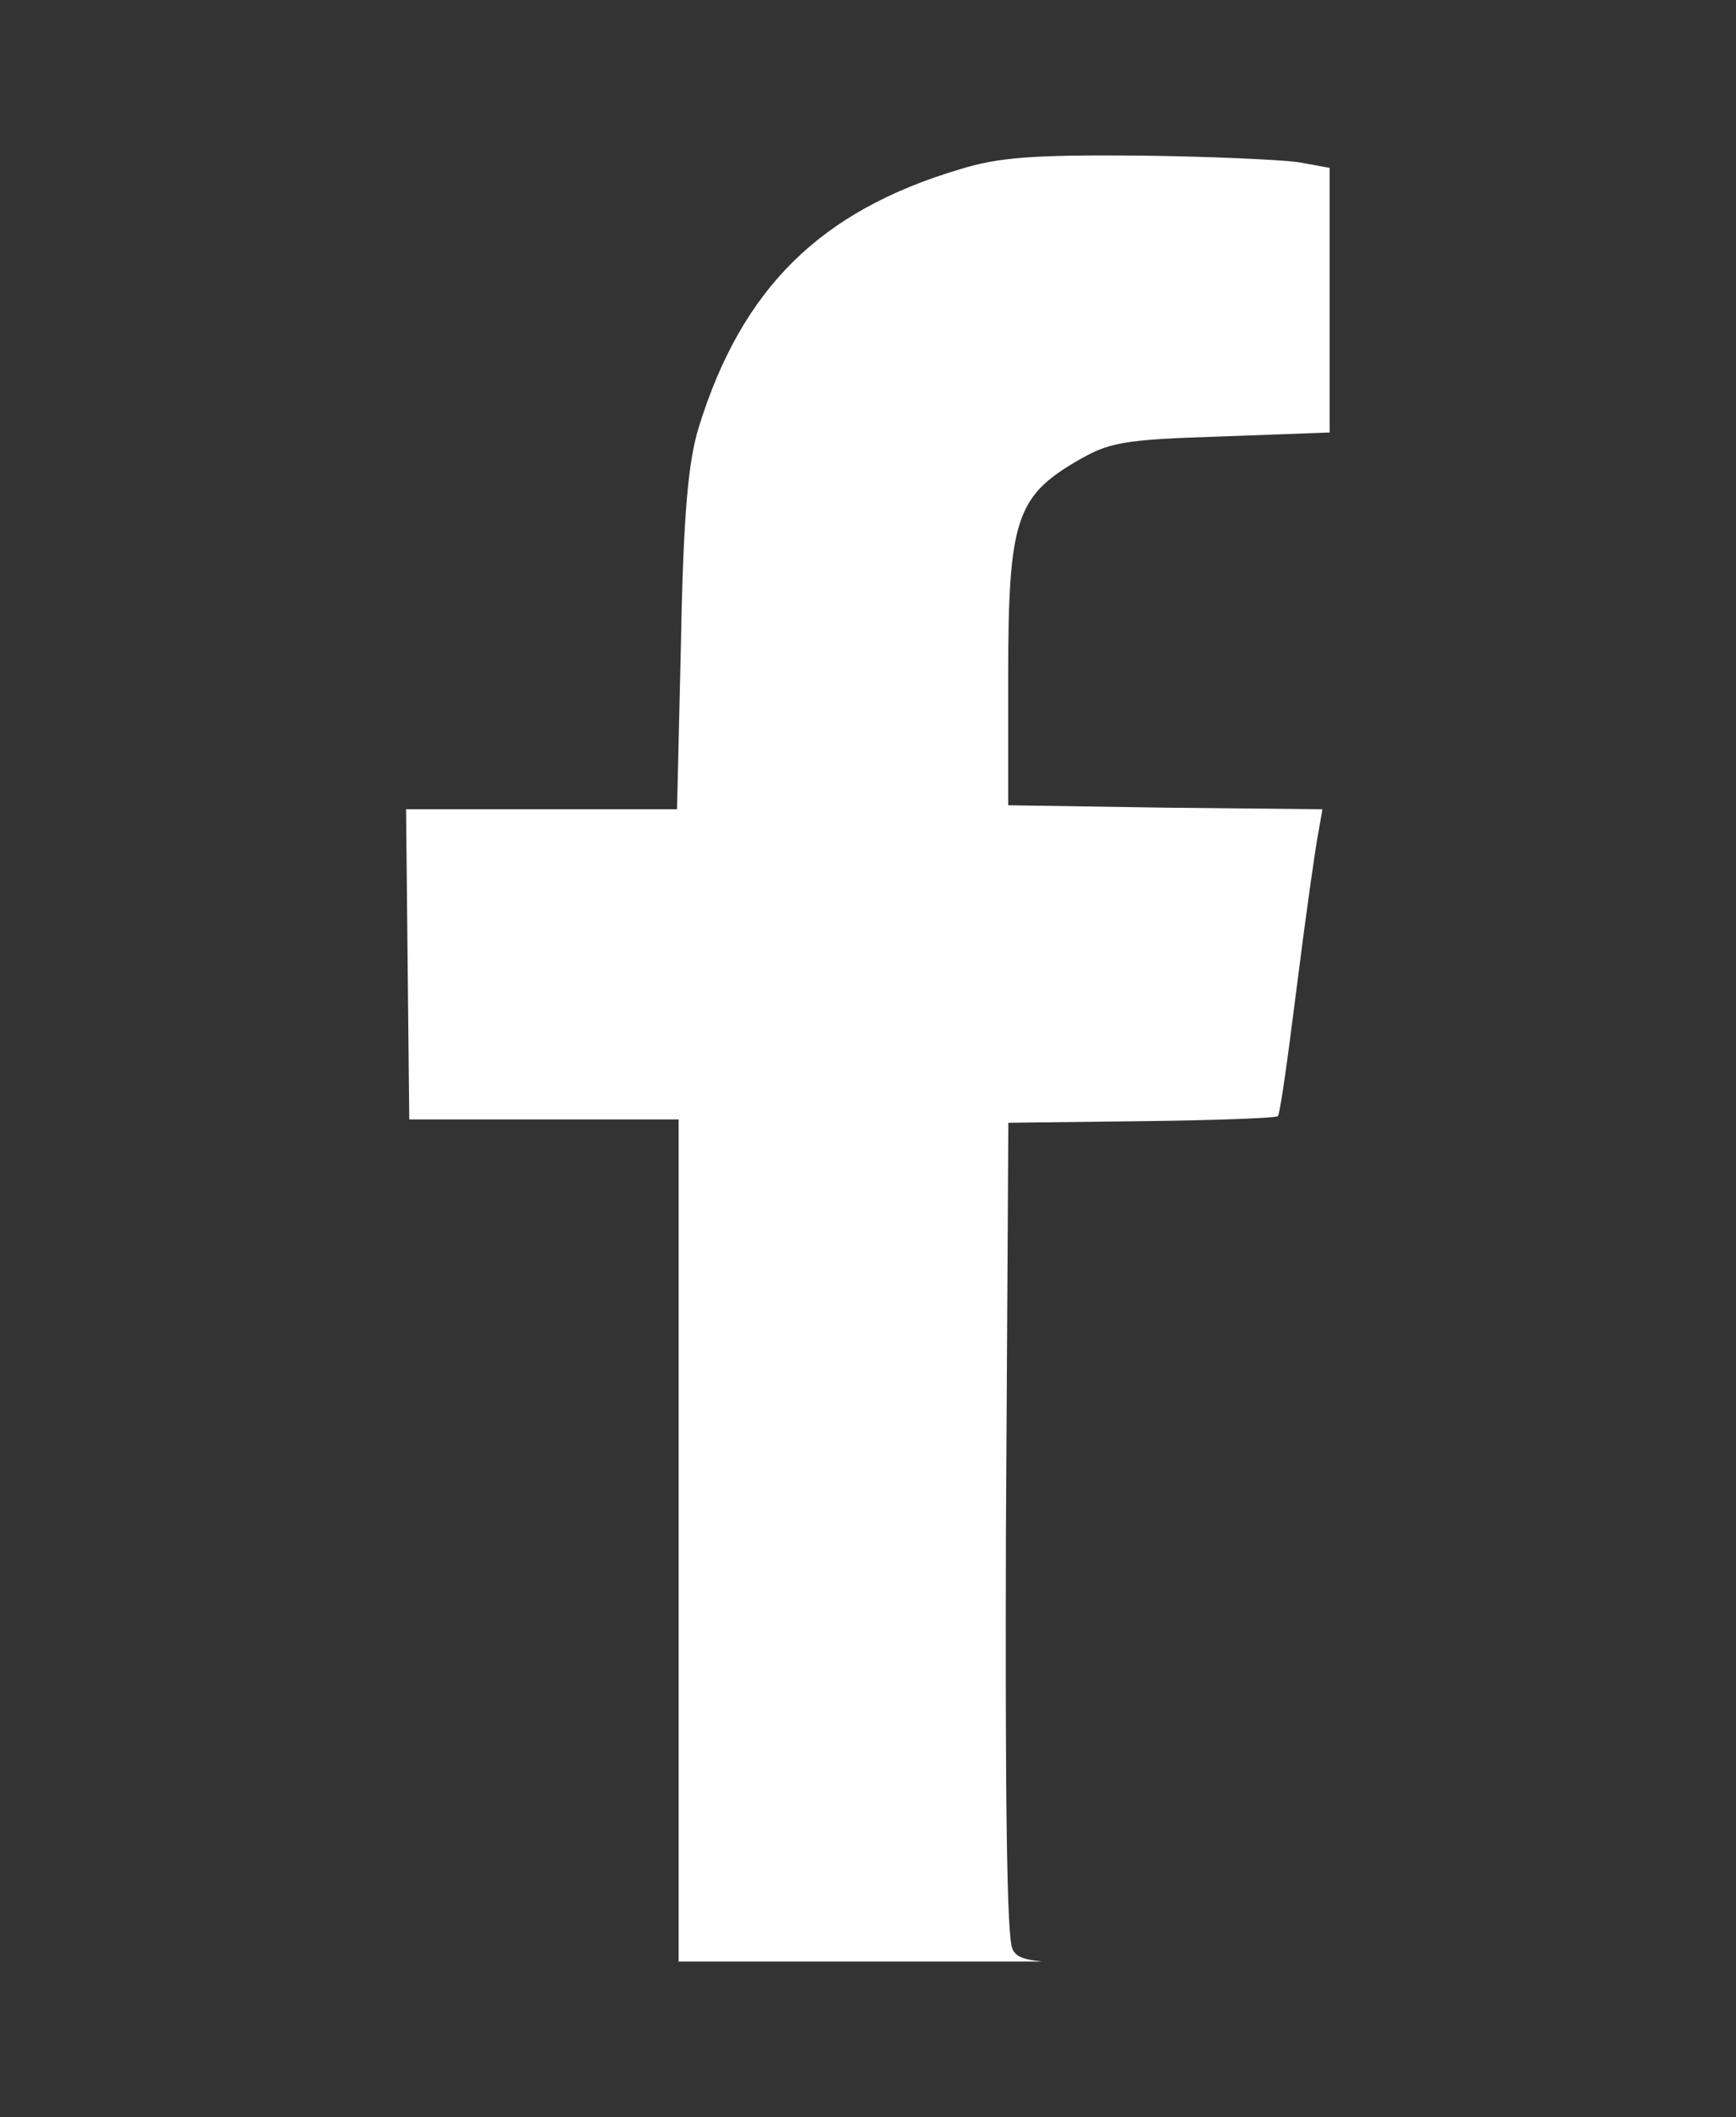 <?xml version="1.0" encoding="UTF-8"?>
<svg id="Ebene_2" data-name="Ebene 2" xmlns="http://www.w3.org/2000/svg" viewBox="0 0 108.72 132.56">
  <rect x="0" y="0" width="108.72" height="132.56" fill="#333333" stroke="none"/>
  <defs>
    <style>
      .cls-1 {
        fill: none;
      }

      .cls-2 {
        fill: #fff;
      }
    </style>
  </defs>
  <g id="Ebene_1-2" data-name="Ebene 1">
    <path class="cls-2" d="M63.41,122.03c-.36-.66-.46-9.43-.41-26.35l.15-25.38,8.36-.1c4.59-.05,8.41-.2,8.51-.31.15-.1.66-3.87,1.22-8.31.56-4.43,1.17-8.72,1.33-9.48l.25-1.43-9.84-.1-9.84-.15v-8.16c0-9.63.51-11.16,4.23-13.35,2.09-1.22,2.85-1.38,9.07-1.58l6.83-.25V10.51l-1.99-.36c-1.07-.15-5.61-.36-10.04-.41-6.47-.05-8.72.1-11.16.87-8.72,2.6-13.61,7.44-16.31,16.11-.66,2.14-.97,5.35-1.12,13.35l-.25,10.6h-16.97l.1,9.74.1,9.68h16.87v52.73h22.76c-1.4-.15-1.65-.39-1.86-.79Z"/>
    <rect class="cls-1" width="108.72" height="132.56"/>
  </g>
</svg>